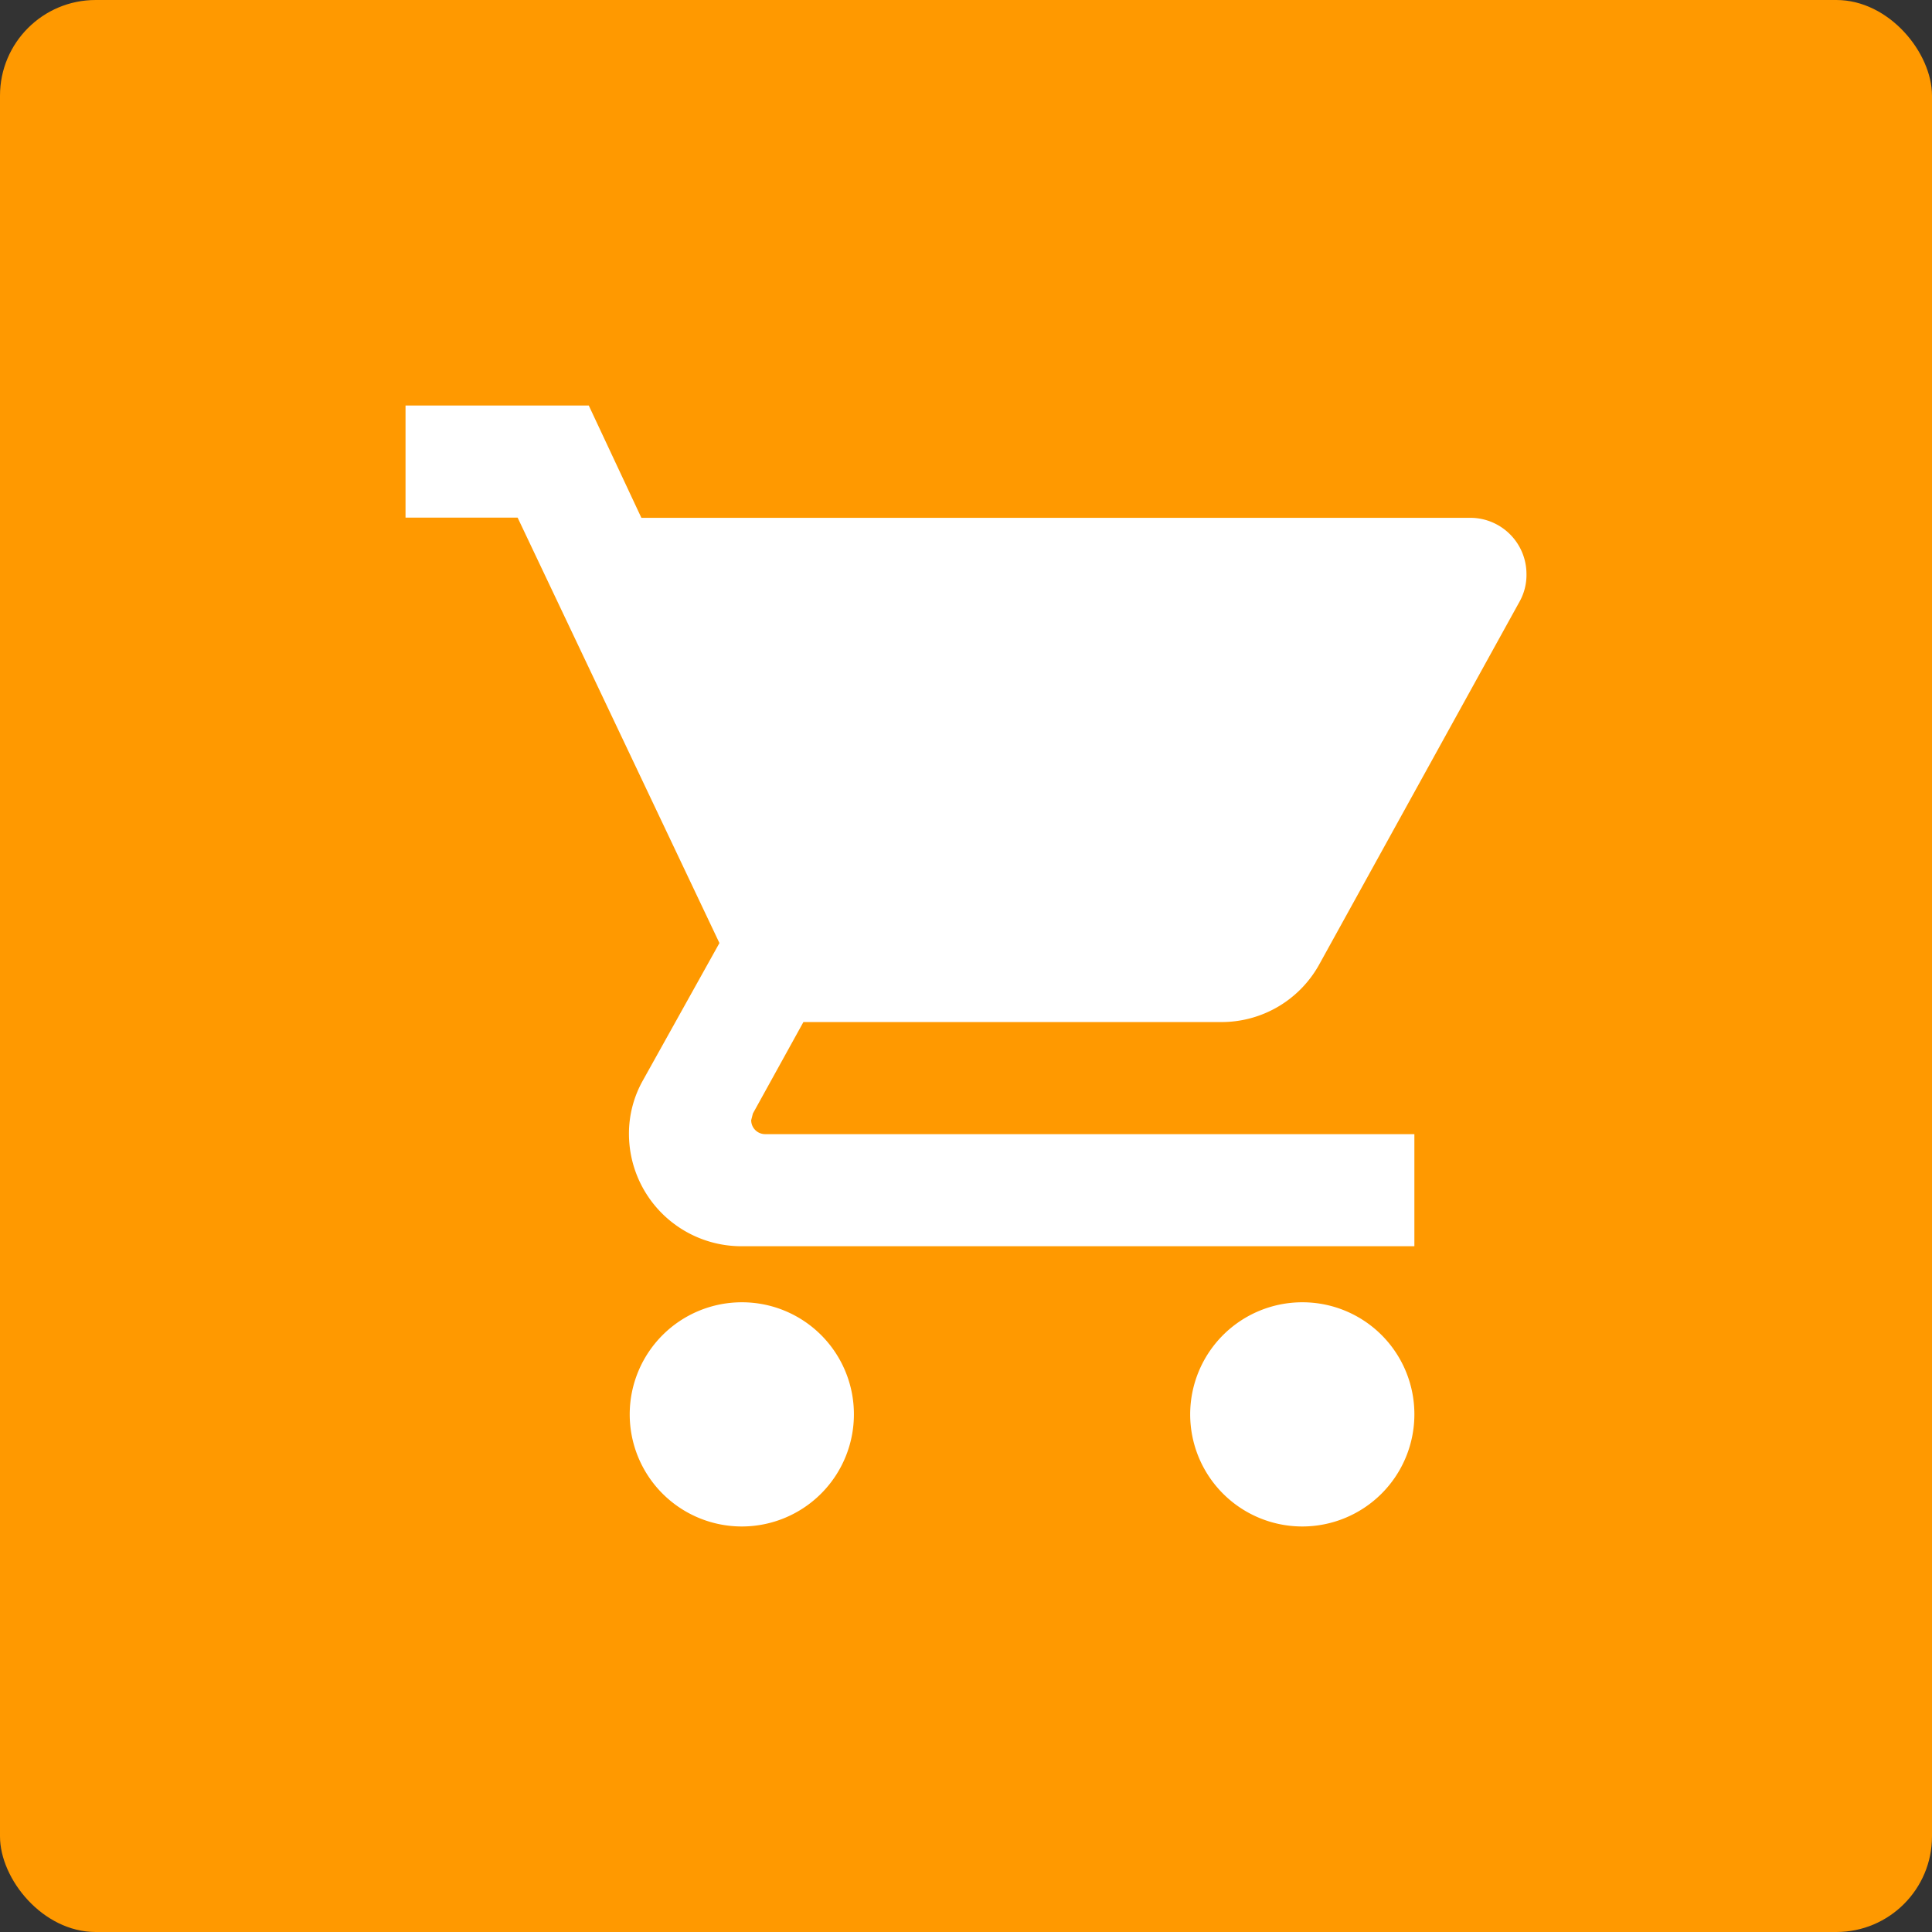 <svg xmlns="http://www.w3.org/2000/svg" viewBox="0 0 101 101"><rect x="0" y="0" width="101" height="101" fill="#333333" stroke="none"/><defs><style>.a{fill:#f90;}.b{fill:#fff;}</style></defs><title>qa_buy</title><rect class="a" width="101" height="101" rx="5" ry="5"/><path class="b" d="M38.78,68.08a5.86,5.86,0,1,0,5.86,5.86A5.85,5.85,0,0,0,38.78,68.08ZM21.2,21.2v5.86h5.86L37.61,49.3l-4,7.18a5.67,5.67,0,0,0-.73,2.81,5.88,5.88,0,0,0,5.86,5.86H73.94V59.29H40a.73.73,0,0,1-.73-.73l.09-.35L42,53.43H63.83a5.83,5.83,0,0,0,5.13-3l10.49-19A2.86,2.86,0,0,0,79.8,30a2.94,2.94,0,0,0-2.93-2.93H33.53L30.78,21.2ZM68.08,68.08a5.86,5.86,0,1,0,5.86,5.86A5.85,5.85,0,0,0,68.08,68.08Z"/></svg>